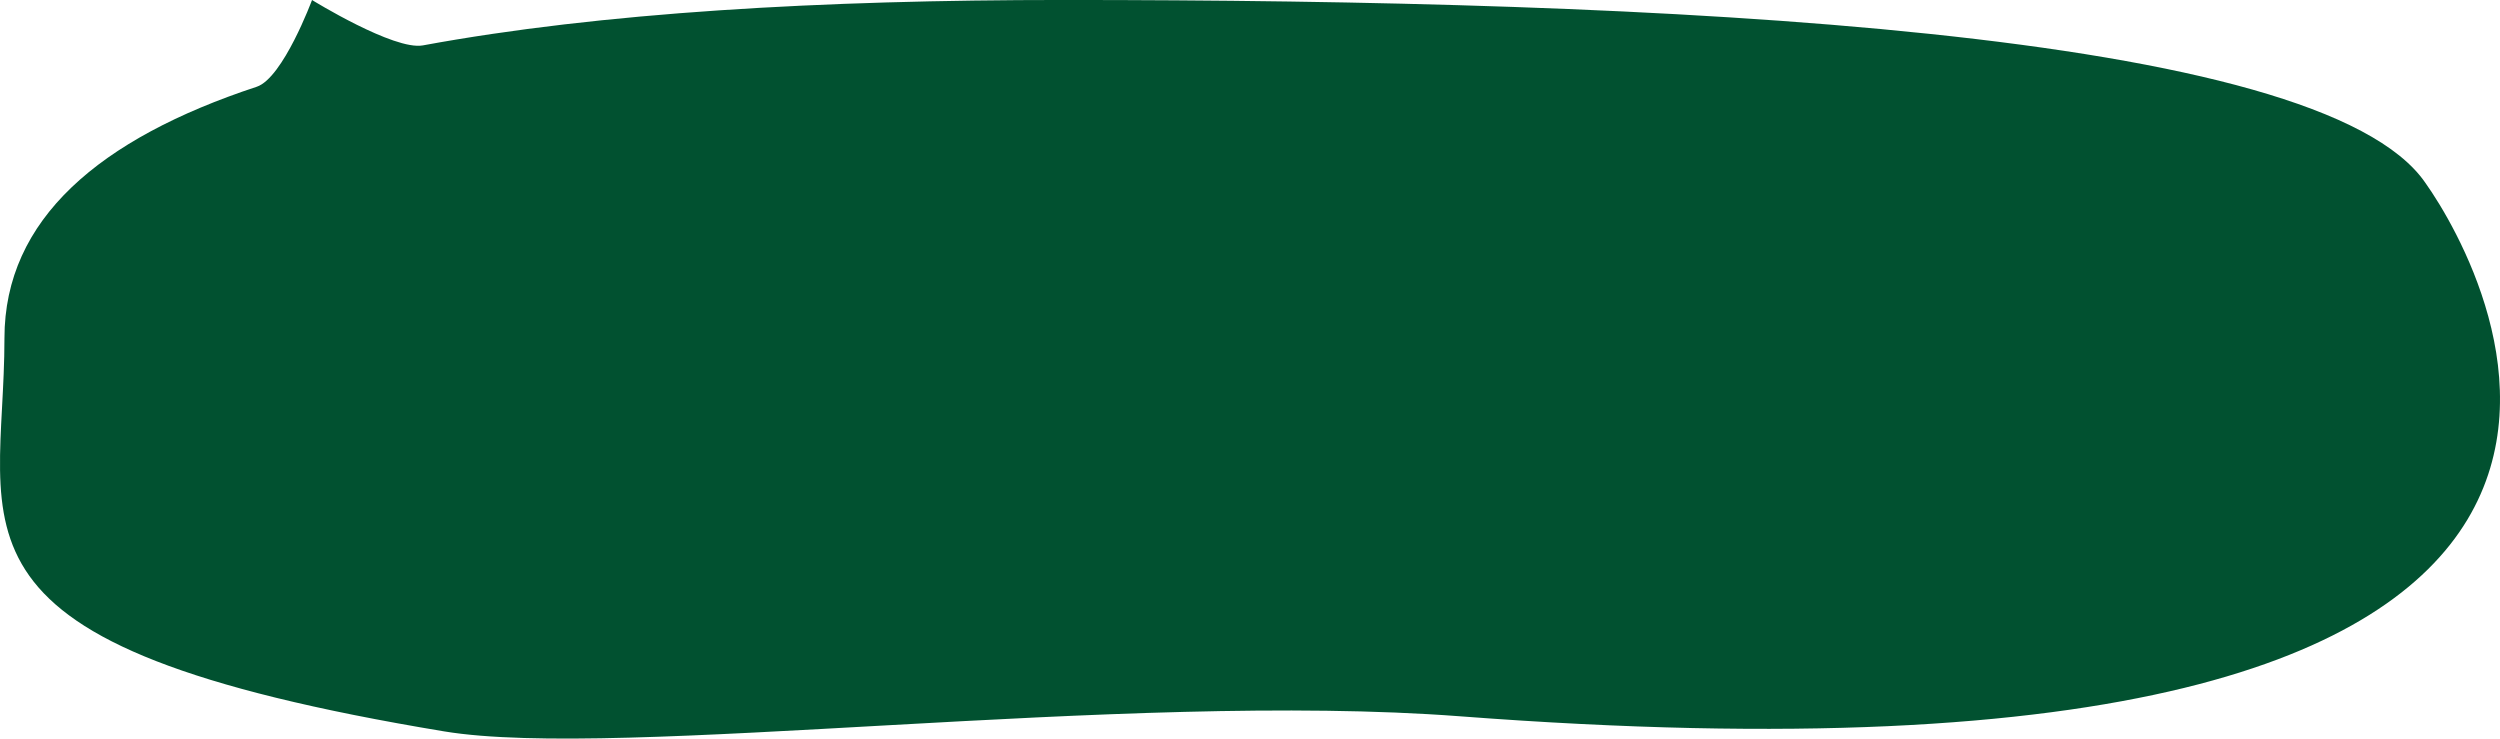 <svg xmlns="http://www.w3.org/2000/svg" width="385.026" height="113.748" viewBox="0 0 385.026 113.748">
  <path id="Path_611" data-name="Path 611" d="M224.543,131.417c206.081,15.705,158-69.017,148.688-82.122-16.19-23.7-117.8-28.2-209.814-28.2-37.281,0-71.12,1.928-98.615,6.995C60.371,28.91,47.73,21.1,47.73,21.1s-4.466,12.024-8.522,13.362C15.011,42.441.36,54.861.36,73.177c0,30.169-12.34,47.278,67.706,60.561C95.009,138.209,172.611,127.459,224.543,131.417Z" transform="translate(0.326 -21.099)" fill="#005130" opacity="0.996"/>
</svg>